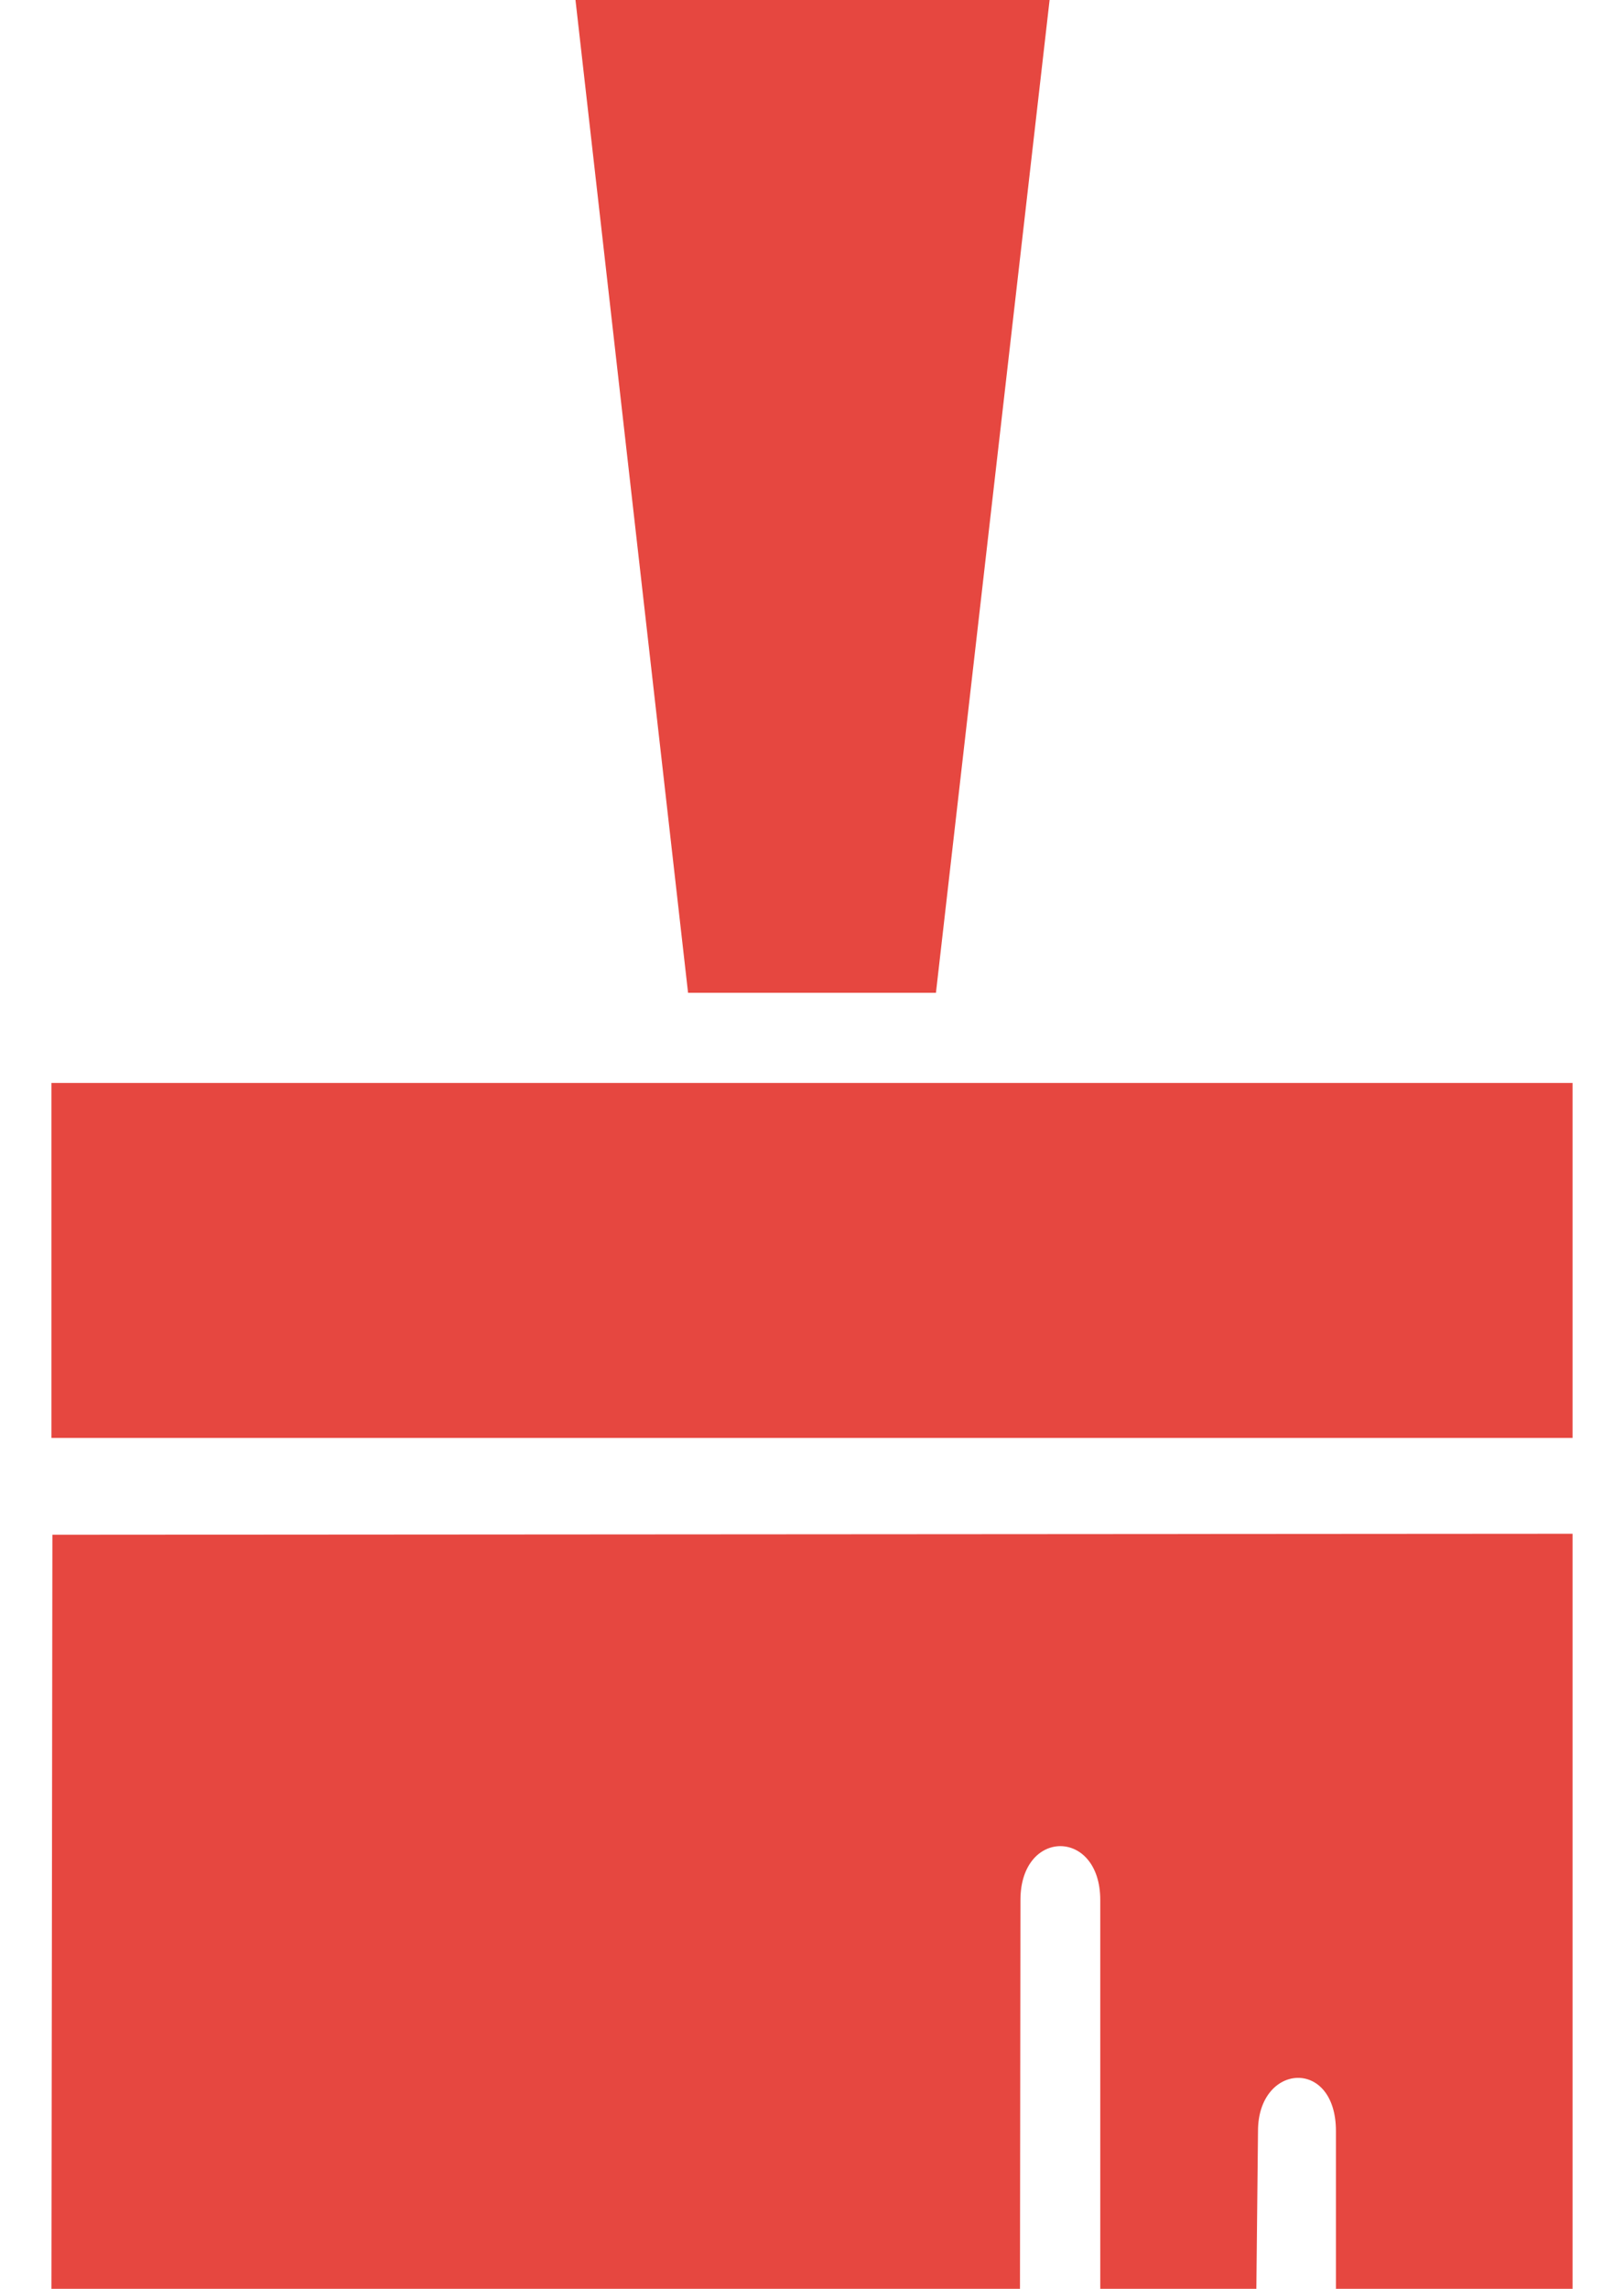 <svg xmlns="http://www.w3.org/2000/svg" width="22" height="31" viewBox="0 0 270 406.19"><path d="M.167 272.369L0 406.19h171.917l.083-69c0-12.747 14.167-12.747 14.167 0v69h27.708l.292-28c0-12.08 13.833-13.08 13.833 0v28h42v-134l-269.833.179zM270 255.19v-63H0v63h270zM93.017 0L113 176.19h44L177.174 0H93.017z" fill="#E64740"/></svg>